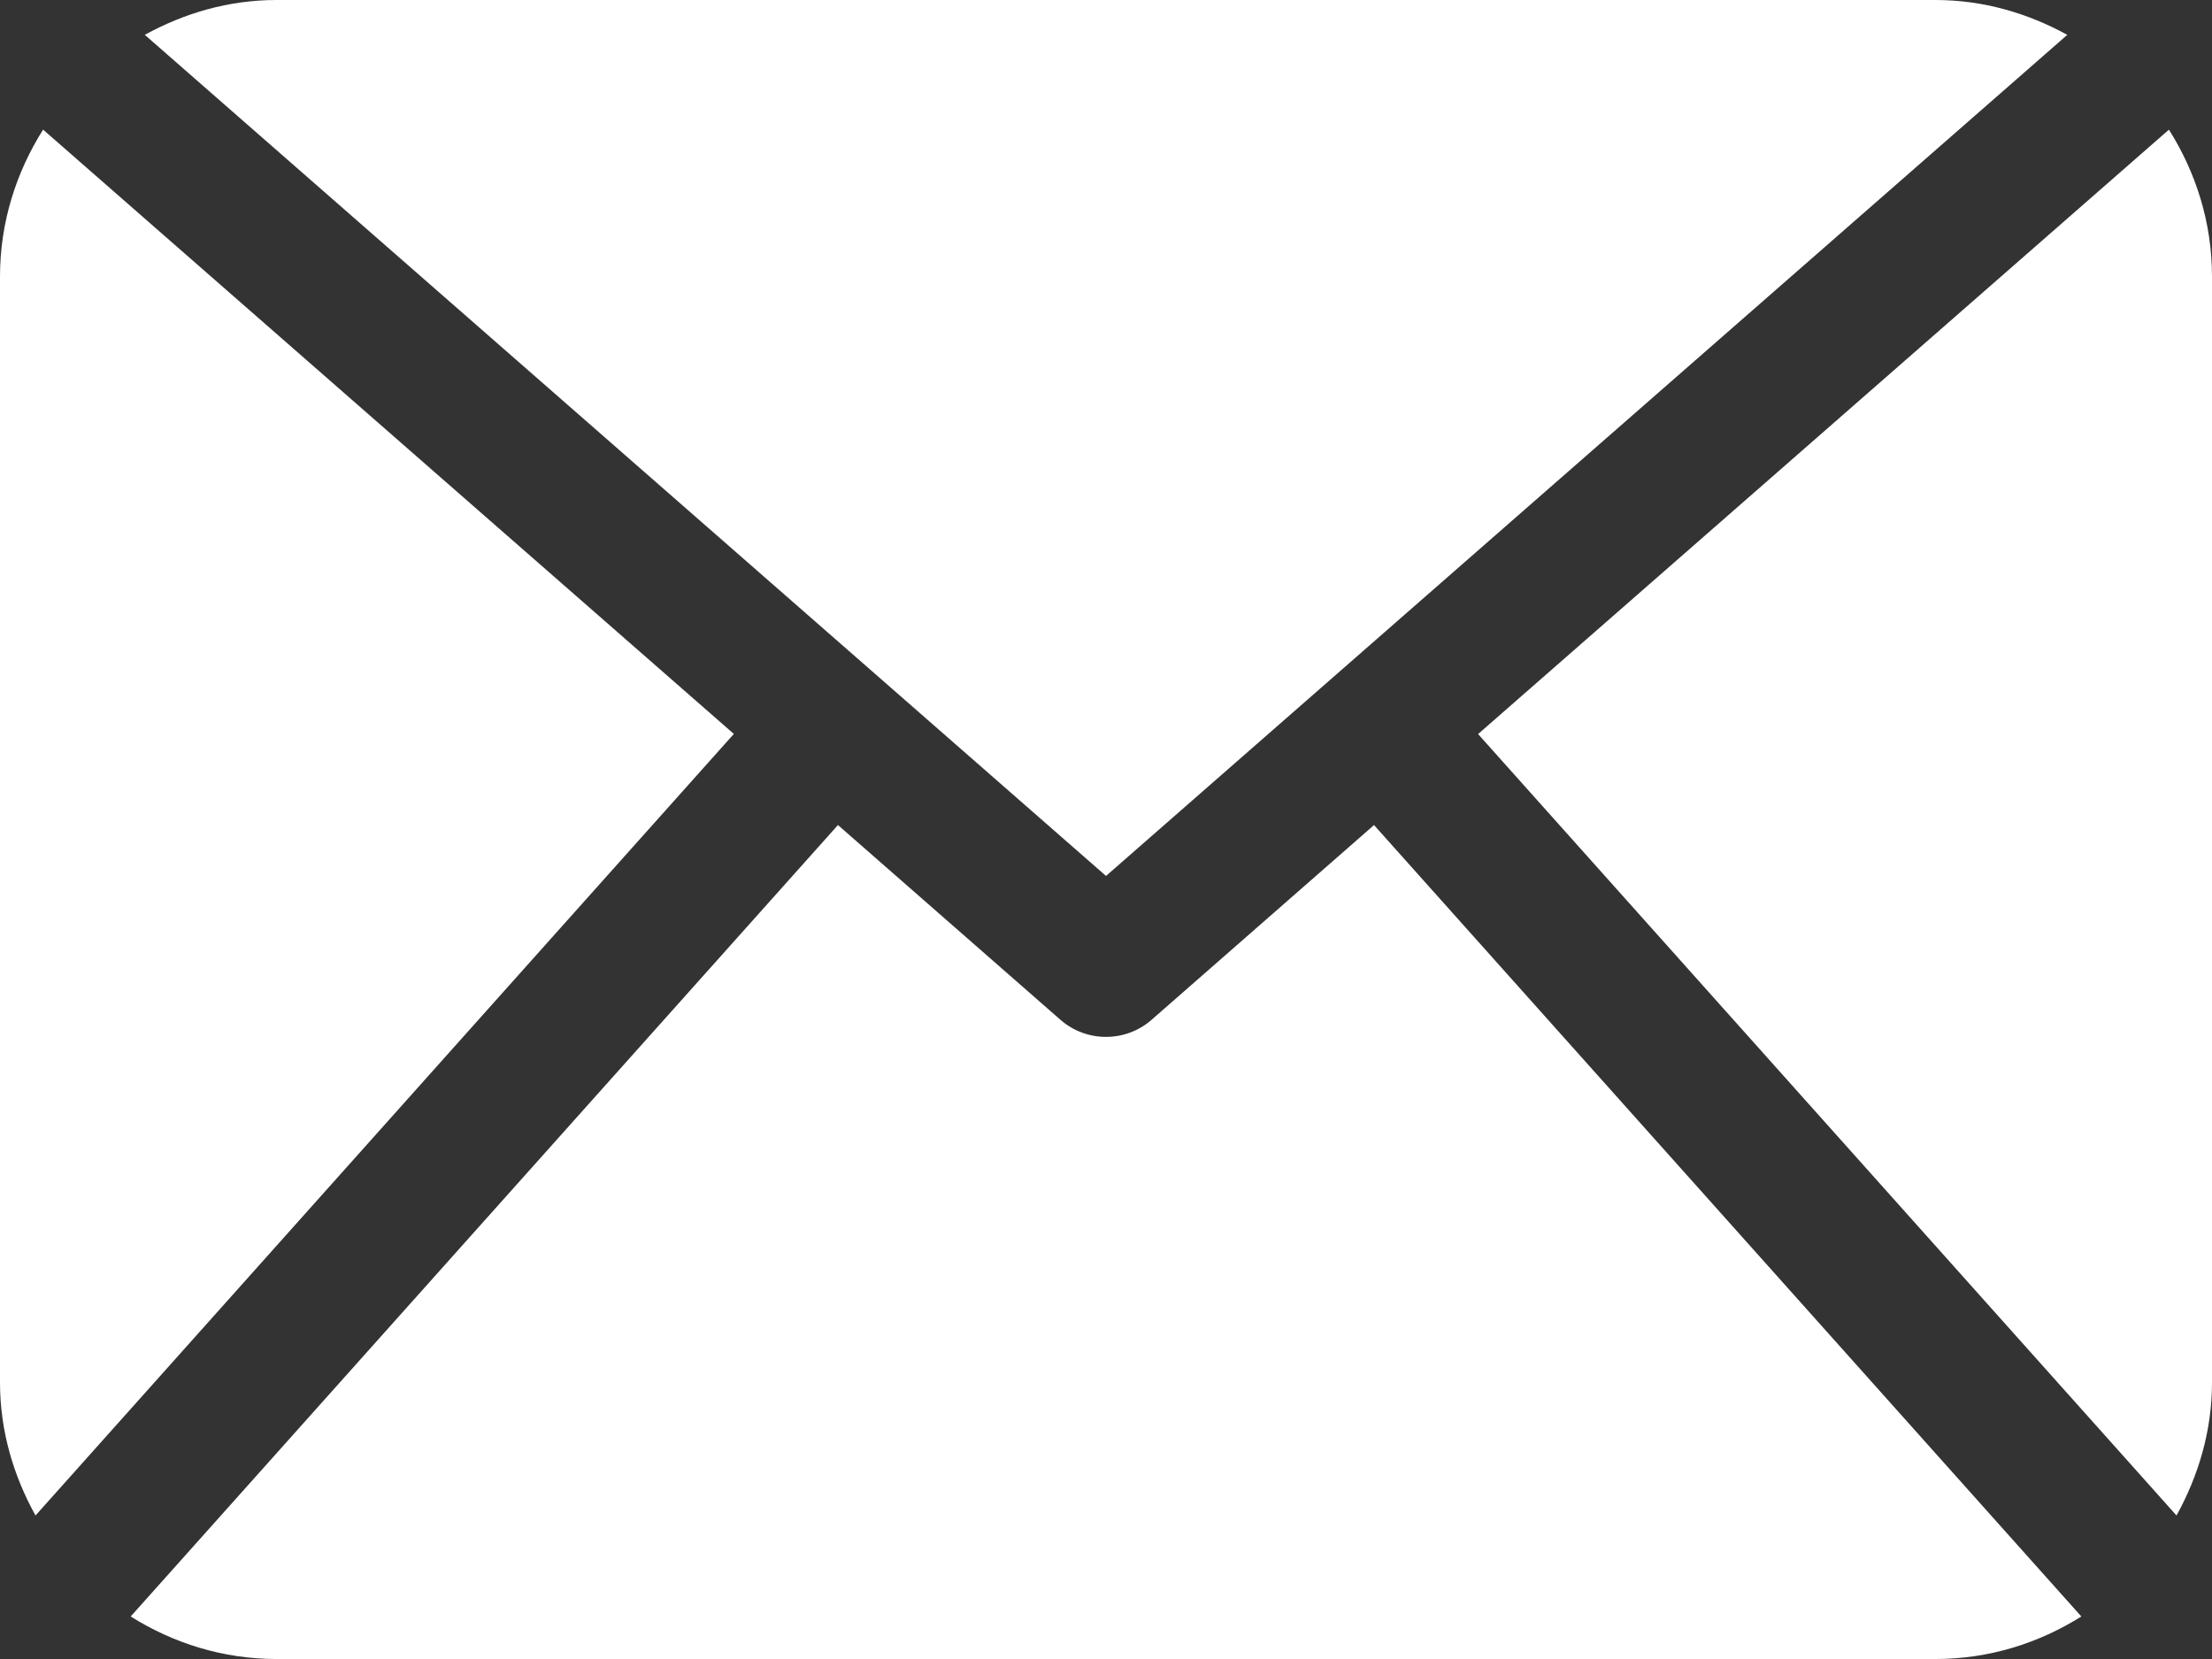 <!-- Generator: Adobe Illustrator 19.2.0, SVG Export Plug-In  -->
<svg version="1.1"
	 xmlns="http://www.w3.org/2000/svg" xmlns:xlink="http://www.w3.org/1999/xlink" xmlns:a="http://ns.adobe.com/AdobeSVGViewerExtensions/3.0/"
	 x="0px" y="0px" width="105.463px" height="79.098px" viewBox="0 0 105.463 79.098"
	 style="enable-background:new 0 0 105.463 79.098;" xml:space="preserve">
<rect x="0" y="0" width="105.463" height="79.098" fill="#333333" stroke="none"/>
<style type="text/css">
	.st0{fill:#FFFFFF;}
</style>
<defs>
</defs>
<g>
	<path class="st0" d="M105.463,65.914c0,2.312-0.65,4.455-1.692,6.341L70.472,34.998L103.41,6.181
		c1.281,2.033,2.053,4.422,2.053,7.003L105.463,65.914L105.463,65.914z M52.732,41.763L98.564,1.661C96.683,0.631,94.565,0,92.281,0
		H13.183c-2.287,0-4.406,0.631-6.279,1.661L52.732,41.763z M65.51,39.337l-10.609,9.288c-0.621,0.541-1.393,0.811-2.169,0.811
		c-0.776,0-1.549-0.27-2.169-0.811l-10.611-9.289L6.231,77.07c2.021,1.268,4.39,2.028,6.952,2.028h79.098
		c2.561,0,4.931-0.76,6.952-2.028L65.51,39.337z M2.054,6.18C0.772,8.214,0,10.602,0,13.183v52.731c0,2.312,0.647,4.455,1.693,6.341
		l33.295-37.263L2.054,6.18z"/>
</g>
</svg>